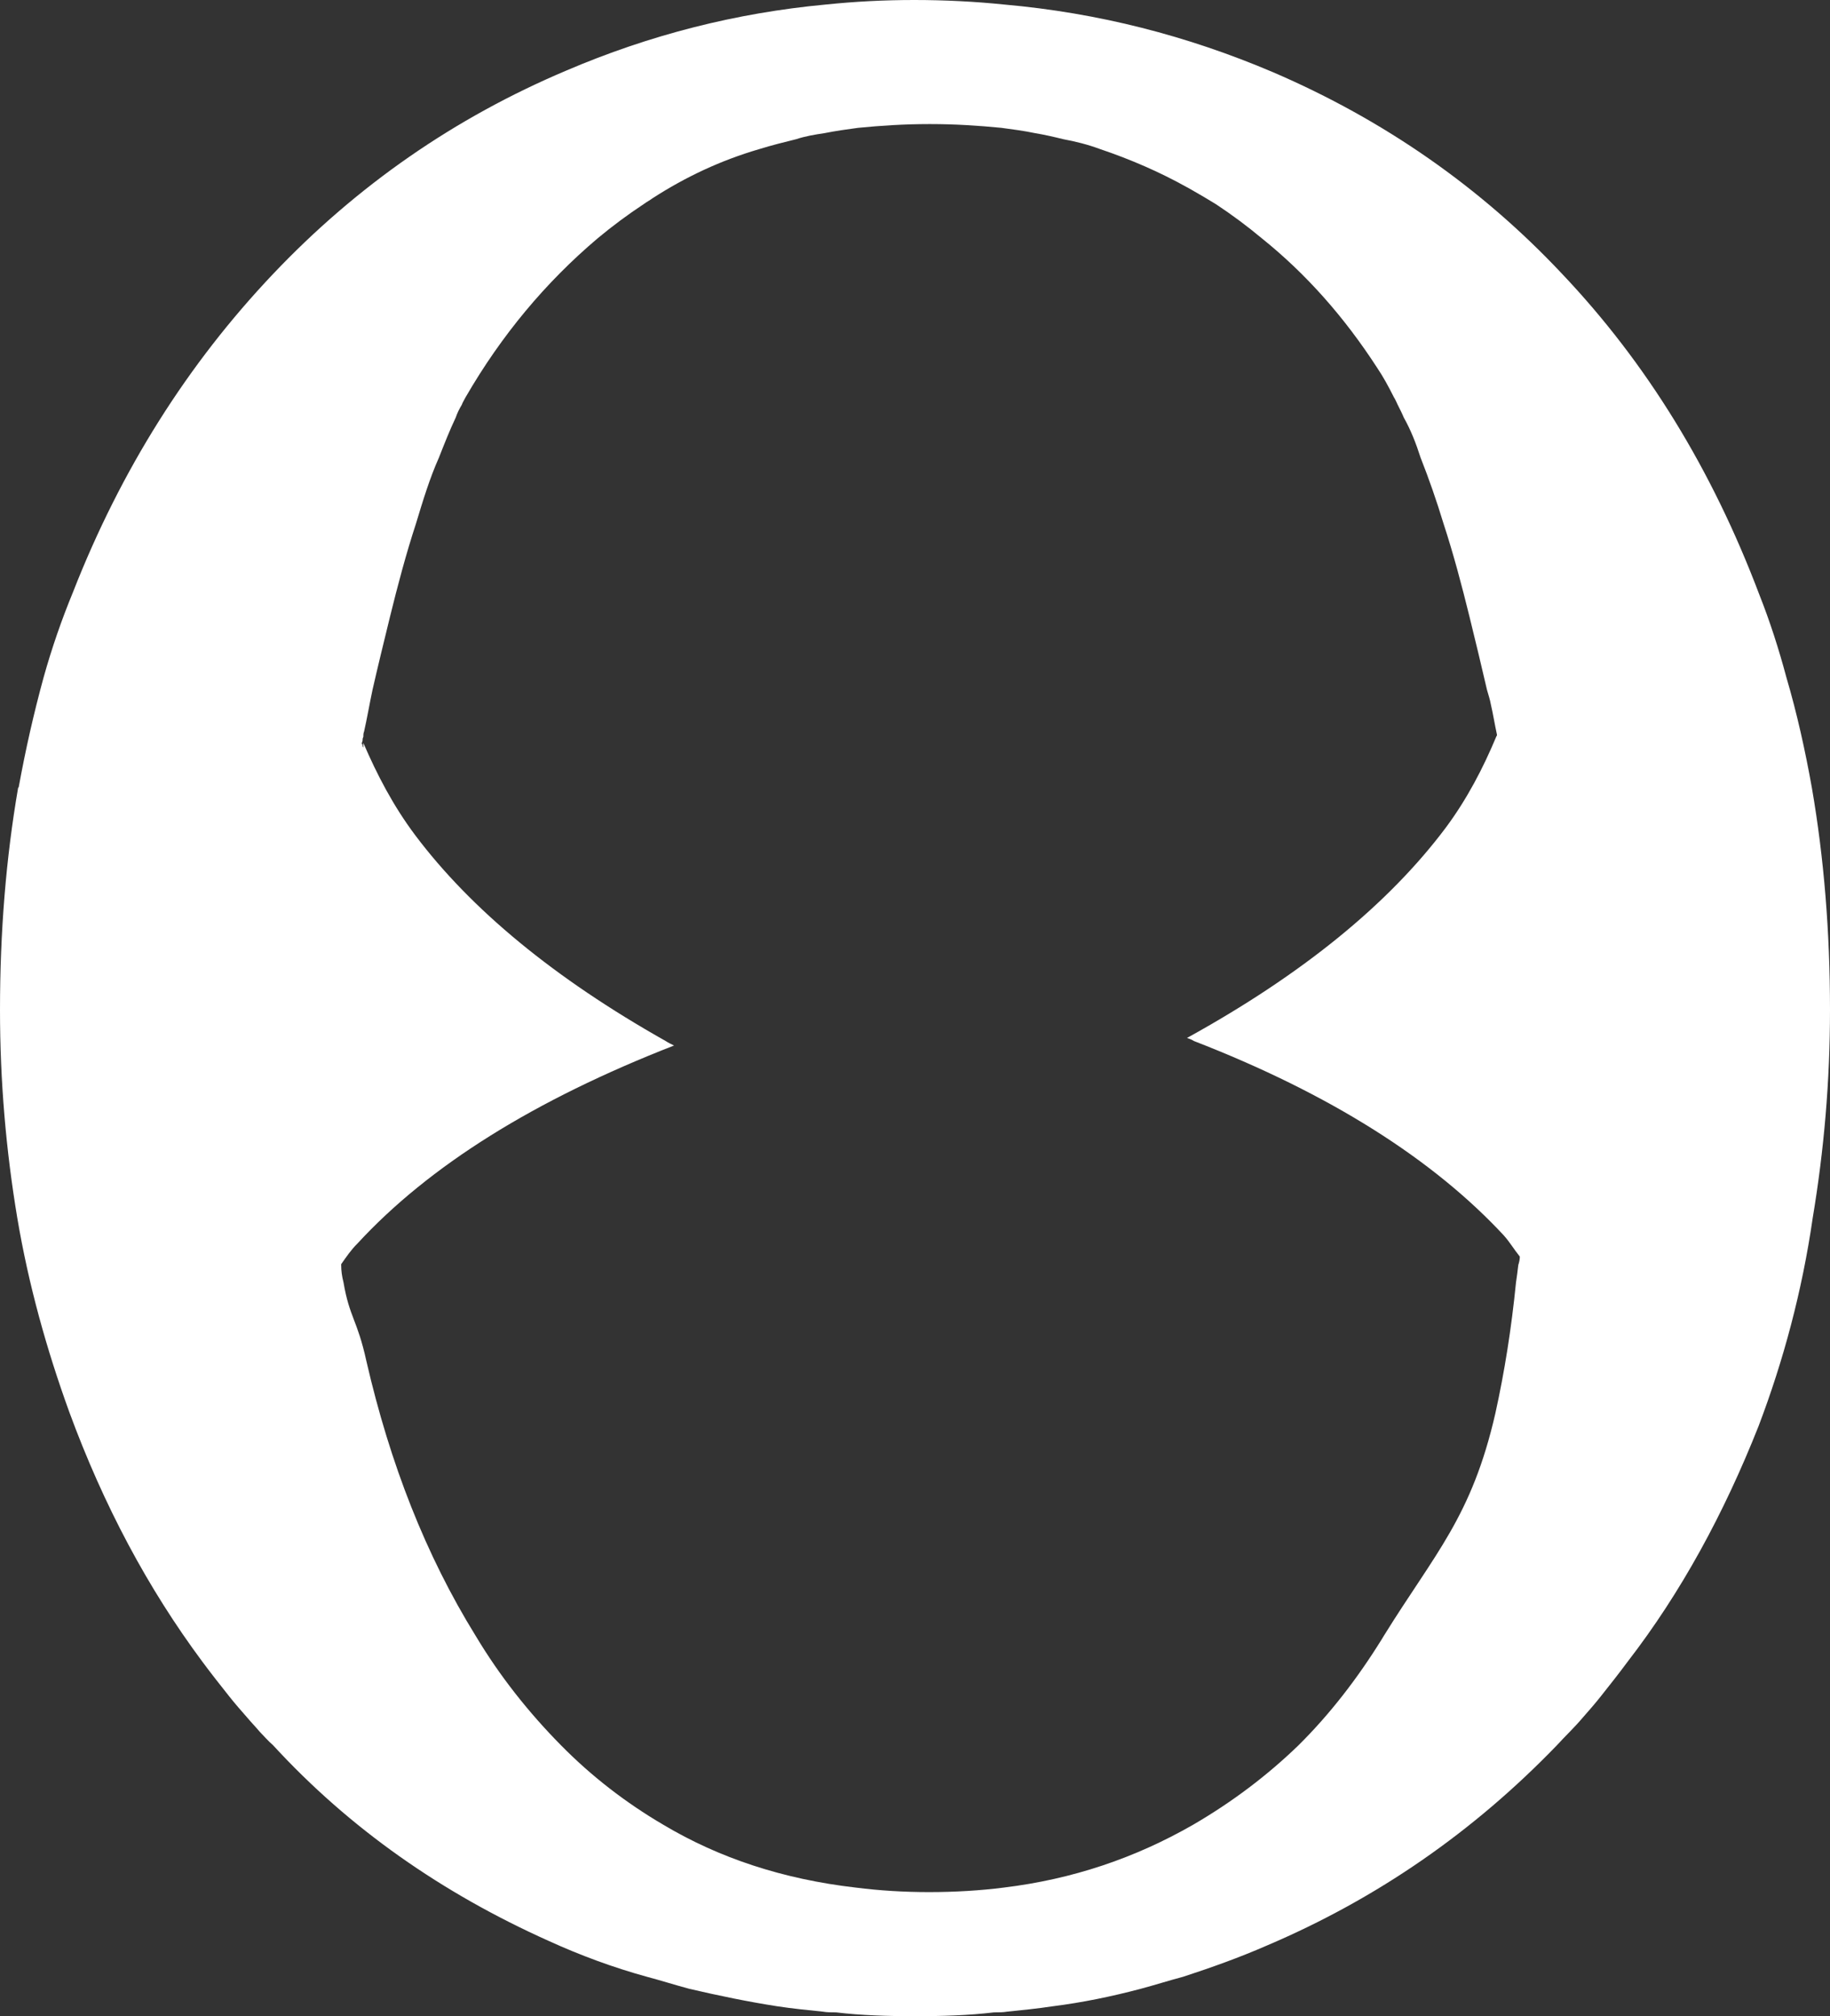 <?xml version="1.0" encoding="UTF-8"?>
<svg width="59px" height="65px" viewBox="0 0 59 65" version="1.1" xmlns="http://www.w3.org/2000/svg" xmlns:xlink="http://www.w3.org/1999/xlink">
    <rect x="0" y="0" width="59" height="65" fill="#333333" stroke="none"/>
    <title>Fill 1</title>
    <g id="Propeté---Web-Design" stroke="none" stroke-width="1" fill="none" fill-rule="evenodd">
        <g id="Footer-(Dark)" transform="translate(-1643, -459)" fill="#FFFFFF">
            <path d="M1691.951,499.78 C1691.926,500 1691.902,500.171 1691.877,500.341 C1691.729,501.829 1691.508,503.22 1691.212,504.561 C1690.449,507.902 1689.268,509.073 1687.619,511.732 C1687.595,511.78 1687.57,511.805 1687.545,511.854 C1686.758,513.122 1685.872,514.268 1684.863,515.268 C1683.854,516.244 1682.722,517.098 1681.466,517.829 C1679.596,518.902 1677.578,519.585 1675.363,519.854 C1674.6,519.951 1673.788,520 1672.951,520 C1672.139,520 1671.351,519.951 1670.588,519.854 C1668.25,519.585 1666.183,518.902 1664.386,517.829 C1663.18,517.122 1662.073,516.268 1661.088,515.268 C1660.054,514.22 1659.119,513.049 1658.332,511.732 C1656.732,509.146 1655.575,506.195 1654.812,502.878 C1654.517,501.537 1654.271,501.488 1654.074,500.341 C1654.025,500.146 1654,499.976 1654,499.78 L1654,499.756 C1654.172,499.512 1654.32,499.293 1654.517,499.098 C1656.83,496.585 1660.227,494.463 1664.731,492.707 C1664.632,492.659 1664.534,492.61 1664.46,492.561 C1660.867,490.537 1658.184,488.317 1656.387,485.927 C1655.674,484.976 1655.157,483.976 1654.714,482.951 L1654.714,483.098 C1654.714,483.098 1654.689,483.073 1654.689,483.049 L1654.689,483 C1654.665,483 1654.665,482.976 1654.665,482.976 C1654.665,482.927 1654.689,482.902 1654.689,482.878 C1654.689,482.829 1654.689,482.805 1654.714,482.756 C1654.714,482.707 1654.714,482.634 1654.738,482.585 C1654.837,482.146 1654.911,481.707 1655.009,481.244 C1655.181,480.488 1655.378,479.683 1655.575,478.878 C1655.821,477.878 1656.092,476.854 1656.412,475.878 C1656.633,475.146 1656.855,474.415 1657.15,473.756 C1657.323,473.317 1657.495,472.878 1657.692,472.463 C1657.741,472.317 1657.815,472.171 1657.889,472.049 C1657.913,471.976 1657.962,471.902 1658.012,471.805 C1659.168,469.805 1660.596,468.098 1662.269,466.683 C1662.737,466.293 1663.229,465.927 1663.746,465.585 C1663.845,465.512 1663.943,465.463 1664.041,465.39 C1665.1,464.707 1666.232,464.171 1667.487,463.805 C1667.881,463.683 1668.275,463.585 1668.668,463.488 C1668.964,463.39 1669.259,463.341 1669.579,463.293 C1669.948,463.22 1670.293,463.171 1670.662,463.122 C1671.4,463.049 1672.163,463 1672.951,463 L1673,463 C1673.788,463 1674.551,463.049 1675.289,463.122 C1675.658,463.171 1676.027,463.22 1676.372,463.293 C1676.667,463.341 1676.987,463.415 1677.282,463.488 C1677.676,463.561 1678.07,463.659 1678.464,463.805 C1679.446,464.137 1680.381,464.541 1681.269,465.037 C1681.326,465.068 1681.385,465.098 1681.439,465.132 C1681.703,465.283 1681.963,465.434 1682.205,465.585 C1682.722,465.927 1683.214,466.293 1683.681,466.683 C1685.109,467.829 1686.339,469.22 1687.398,470.854 C1687.595,471.146 1687.767,471.463 1687.939,471.805 C1687.988,471.878 1688.013,471.951 1688.062,472.049 C1688.136,472.195 1688.21,472.341 1688.259,472.463 C1688.481,472.854 1688.653,473.293 1688.801,473.756 C1689.071,474.439 1689.317,475.146 1689.539,475.878 C1689.859,476.854 1690.13,477.878 1690.376,478.878 C1690.573,479.683 1690.769,480.488 1690.942,481.244 C1690.991,481.415 1691.04,481.561 1691.065,481.707 C1691.139,482.024 1691.188,482.341 1691.262,482.683 L1691.262,482.707 C1691.262,482.732 1691.237,482.732 1691.237,482.756 C1690.819,483.756 1690.302,484.756 1689.613,485.683 C1687.767,488.146 1684.986,490.415 1681.269,492.463 C1681.343,492.488 1681.417,492.512 1681.491,492.561 C1685.896,494.268 1689.219,496.39 1691.483,498.829 C1691.68,499.049 1691.803,499.268 1692,499.512 C1692,499.61 1691.975,499.707 1691.951,499.78 M1701.418,484.412 C1701.2,483.188 1700.933,481.989 1700.594,480.838 C1700.352,479.932 1700.061,479.026 1699.721,478.169 C1698.194,474.13 1696.085,470.702 1693.371,467.838 C1690.753,465.047 1687.626,462.868 1684.038,461.326 C1681.275,460.151 1678.415,459.416 1675.385,459.147 C1674.439,459.049 1673.445,459 1672.476,459 C1671.506,459 1670.561,459.049 1669.615,459.147 C1666.731,459.416 1663.943,460.126 1661.253,461.277 C1657.665,462.795 1654.514,464.974 1651.799,467.838 C1649.06,470.727 1646.903,474.13 1645.351,478.096 C1644.988,478.977 1644.673,479.883 1644.406,480.838 C1644.091,481.989 1643.824,483.164 1643.606,484.363 C1643.606,484.388 1643.582,484.388 1643.582,484.412 C1643.194,486.665 1643,489.04 1643,491.561 C1643,493.863 1643.194,496.09 1643.558,498.269 C1643.921,500.424 1644.503,502.505 1645.23,504.512 C1646.345,507.548 1647.775,510.217 1649.521,512.567 C1649.811,512.959 1650.102,513.326 1650.393,513.693 C1650.587,513.938 1650.781,514.158 1650.975,514.379 C1651.096,514.525 1651.242,514.672 1651.363,514.819 C1651.508,514.966 1651.629,515.113 1651.799,515.26 C1654.272,517.953 1657.253,520.034 1660.695,521.576 C1661.713,522.041 1662.78,522.433 1663.846,522.727 C1664.307,522.849 1664.767,522.996 1665.228,523.119 C1666.173,523.339 1667.119,523.535 1668.064,523.682 C1668.549,523.755 1669.034,523.804 1669.518,523.853 C1669.664,523.878 1669.809,523.878 1669.955,523.878 C1670.779,523.976 1671.627,524 1672.476,524 L1672.524,524 C1673.373,524 1674.221,523.976 1675.045,523.878 C1675.191,523.878 1675.336,523.878 1675.482,523.853 C1675.966,523.804 1676.451,523.755 1676.936,523.682 C1677.906,523.559 1678.851,523.363 1679.772,523.119 C1680.233,522.996 1680.693,522.849 1681.154,522.727 C1682.051,522.433 1682.947,522.115 1683.844,521.723 C1687.408,520.205 1690.51,518.051 1693.201,515.26 C1693.468,514.966 1693.758,514.697 1694.025,514.379 C1694.219,514.158 1694.413,513.938 1694.607,513.693 C1694.898,513.326 1695.189,512.959 1695.479,512.567 C1697.2,510.339 1698.582,507.793 1699.697,504.977 C1700.497,502.872 1701.103,500.62 1701.442,498.269 C1701.806,496.09 1702,493.863 1702,491.561 C1702,489.04 1701.806,486.665 1701.418,484.412" id="Fill-1"></path>
        </g>
    </g>
</svg>